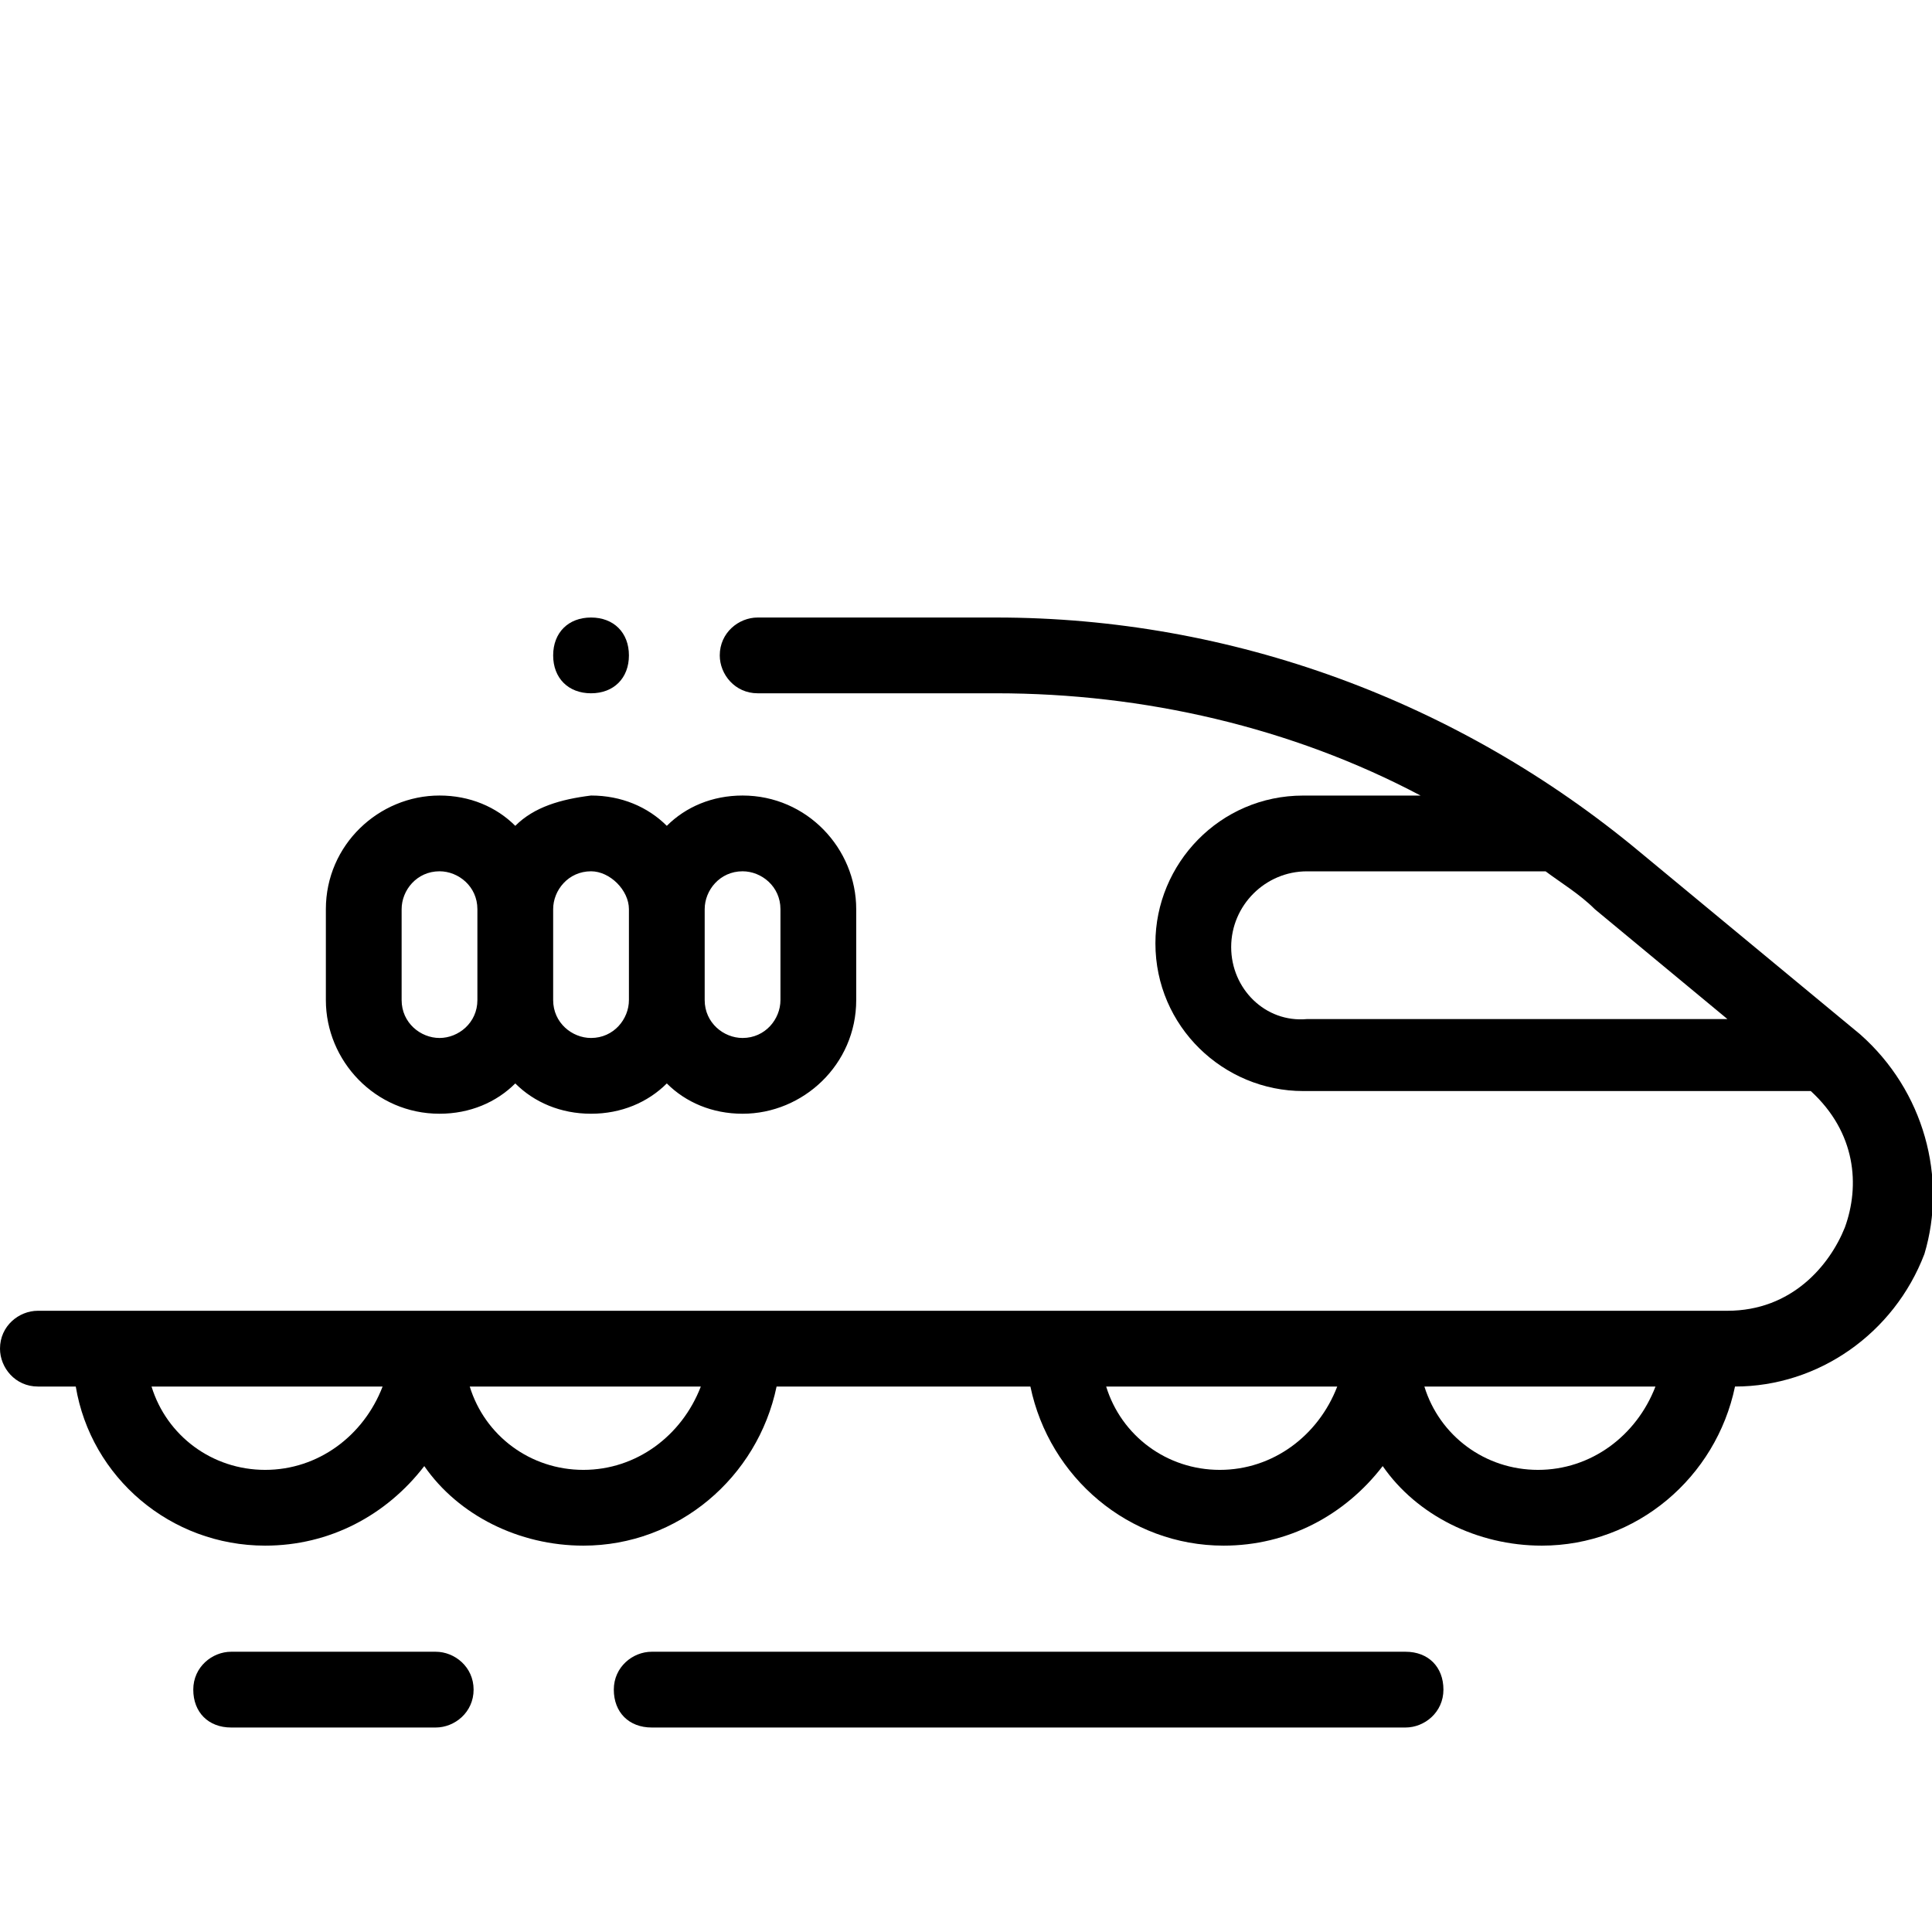 <?xml version="1.0" encoding="UTF-8"?>
<svg width="51" height="51" viewBox="0 0 51 51" fill="none" xmlns="http://www.w3.org/2000/svg">
<g clip-path="url(#clip0_286_55)">
<path d="M49.1 27.301L43.3 22.501C38.5 18.501 32.5 16.301 26.3 16.301H20C19.5 16.301 19 16.701 19 17.301C19 17.801 19.4 18.301 20 18.301H26.3C30.2 18.301 34.1 19.201 37.5 21.001H34.4C32.2 21.001 30.5 22.801 30.5 24.901C30.5 27.101 32.3 28.801 34.4 28.801H47.8C49 29.901 49.1 31.301 48.7 32.401C48.3 33.401 47.3 34.601 45.6 34.601H1C0.5 34.601 0 35.001 0 35.601C0 36.101 0.4 36.601 1 36.601H2C2.4 39.001 4.5 40.801 7 40.801C8.7 40.801 10.2 40.001 11.2 38.701C12.1 40.001 13.7 40.801 15.4 40.801C17.9 40.801 20 39.001 20.5 36.601H27.2C27.7 39.001 29.8 40.801 32.3 40.801C34 40.801 35.5 40.001 36.5 38.701C37.4 40.001 39 40.801 40.7 40.801C43.2 40.801 45.3 39.001 45.8 36.601C48 36.601 50 35.201 50.8 33.101C51.4 31.101 50.8 28.801 49.1 27.301ZM32.5 25.001C32.5 23.901 33.4 23.001 34.5 23.001H40.8C41.2 23.301 41.7 23.601 42.1 24.001L45.6 26.901H34.5C33.4 27.001 32.5 26.101 32.5 25.001ZM7 38.801C5.6 38.801 4.4 37.901 4 36.601H10.1C9.6 37.901 8.4 38.801 7 38.801ZM15.4 38.801C14 38.801 12.8 37.901 12.4 36.601H18.5C18 37.901 16.8 38.801 15.4 38.801ZM32.2 38.801C30.8 38.801 29.6 37.901 29.2 36.601H35.3C34.8 37.901 33.6 38.801 32.2 38.801ZM40.6 38.801C39.2 38.801 38 37.901 37.6 36.601H43.7C43.2 37.901 42 38.801 40.6 38.801Z" fill="black"/>
<path d="M13.602 21.8C13.102 21.3 12.402 21 11.602 21C10.002 21 8.602 22.3 8.602 24V26.4C8.602 28 9.902 29.4 11.602 29.4C12.402 29.4 13.102 29.1 13.602 28.6C14.102 29.1 14.802 29.4 15.602 29.4C16.402 29.4 17.102 29.1 17.602 28.6C18.102 29.1 18.802 29.4 19.602 29.4C21.202 29.4 22.602 28.1 22.602 26.4V24C22.602 22.4 21.302 21 19.602 21C18.802 21 18.102 21.3 17.602 21.8C17.102 21.3 16.402 21 15.602 21C14.802 21.1 14.102 21.3 13.602 21.8ZM11.602 27.4C11.102 27.4 10.602 27 10.602 26.4V24C10.602 23.5 11.002 23 11.602 23C12.102 23 12.602 23.4 12.602 24V26.4C12.602 27 12.102 27.4 11.602 27.4ZM19.602 23C20.102 23 20.602 23.4 20.602 24V26.4C20.602 26.9 20.202 27.4 19.602 27.4C19.102 27.4 18.602 27 18.602 26.4V24C18.602 23.5 19.002 23 19.602 23ZM16.602 24V26.4C16.602 26.9 16.202 27.4 15.602 27.4C15.102 27.4 14.602 27 14.602 26.4V24C14.602 23.5 15.002 23 15.602 23C16.102 23 16.602 23.5 16.602 24Z" fill="black"/>
<path d="M11.502 43.602H6.102C5.602 43.602 5.102 44.002 5.102 44.602C5.102 45.202 5.502 45.602 6.102 45.602H11.502C12.002 45.602 12.502 45.202 12.502 44.602C12.502 44.002 12.002 43.602 11.502 43.602Z" fill="black"/>
<path d="M37.103 43.602H17.203C16.703 43.602 16.203 44.002 16.203 44.602C16.203 45.202 16.603 45.602 17.203 45.602H37.103C37.603 45.602 38.103 45.202 38.103 44.602C38.103 44.002 37.703 43.602 37.103 43.602Z" fill="black"/>
<path d="M15.602 18.301C16.202 18.301 16.602 17.901 16.602 17.301C16.602 16.701 16.202 16.301 15.602 16.301C15.002 16.301 14.602 16.701 14.602 17.301C14.602 17.901 15.002 18.301 15.602 18.301Z" fill="black"/>
</g>
<defs>
<clipPath id="clip0_286_55">
<rect width="51" height="51" fill="white"/>
</clipPath>
</defs>
</svg>
